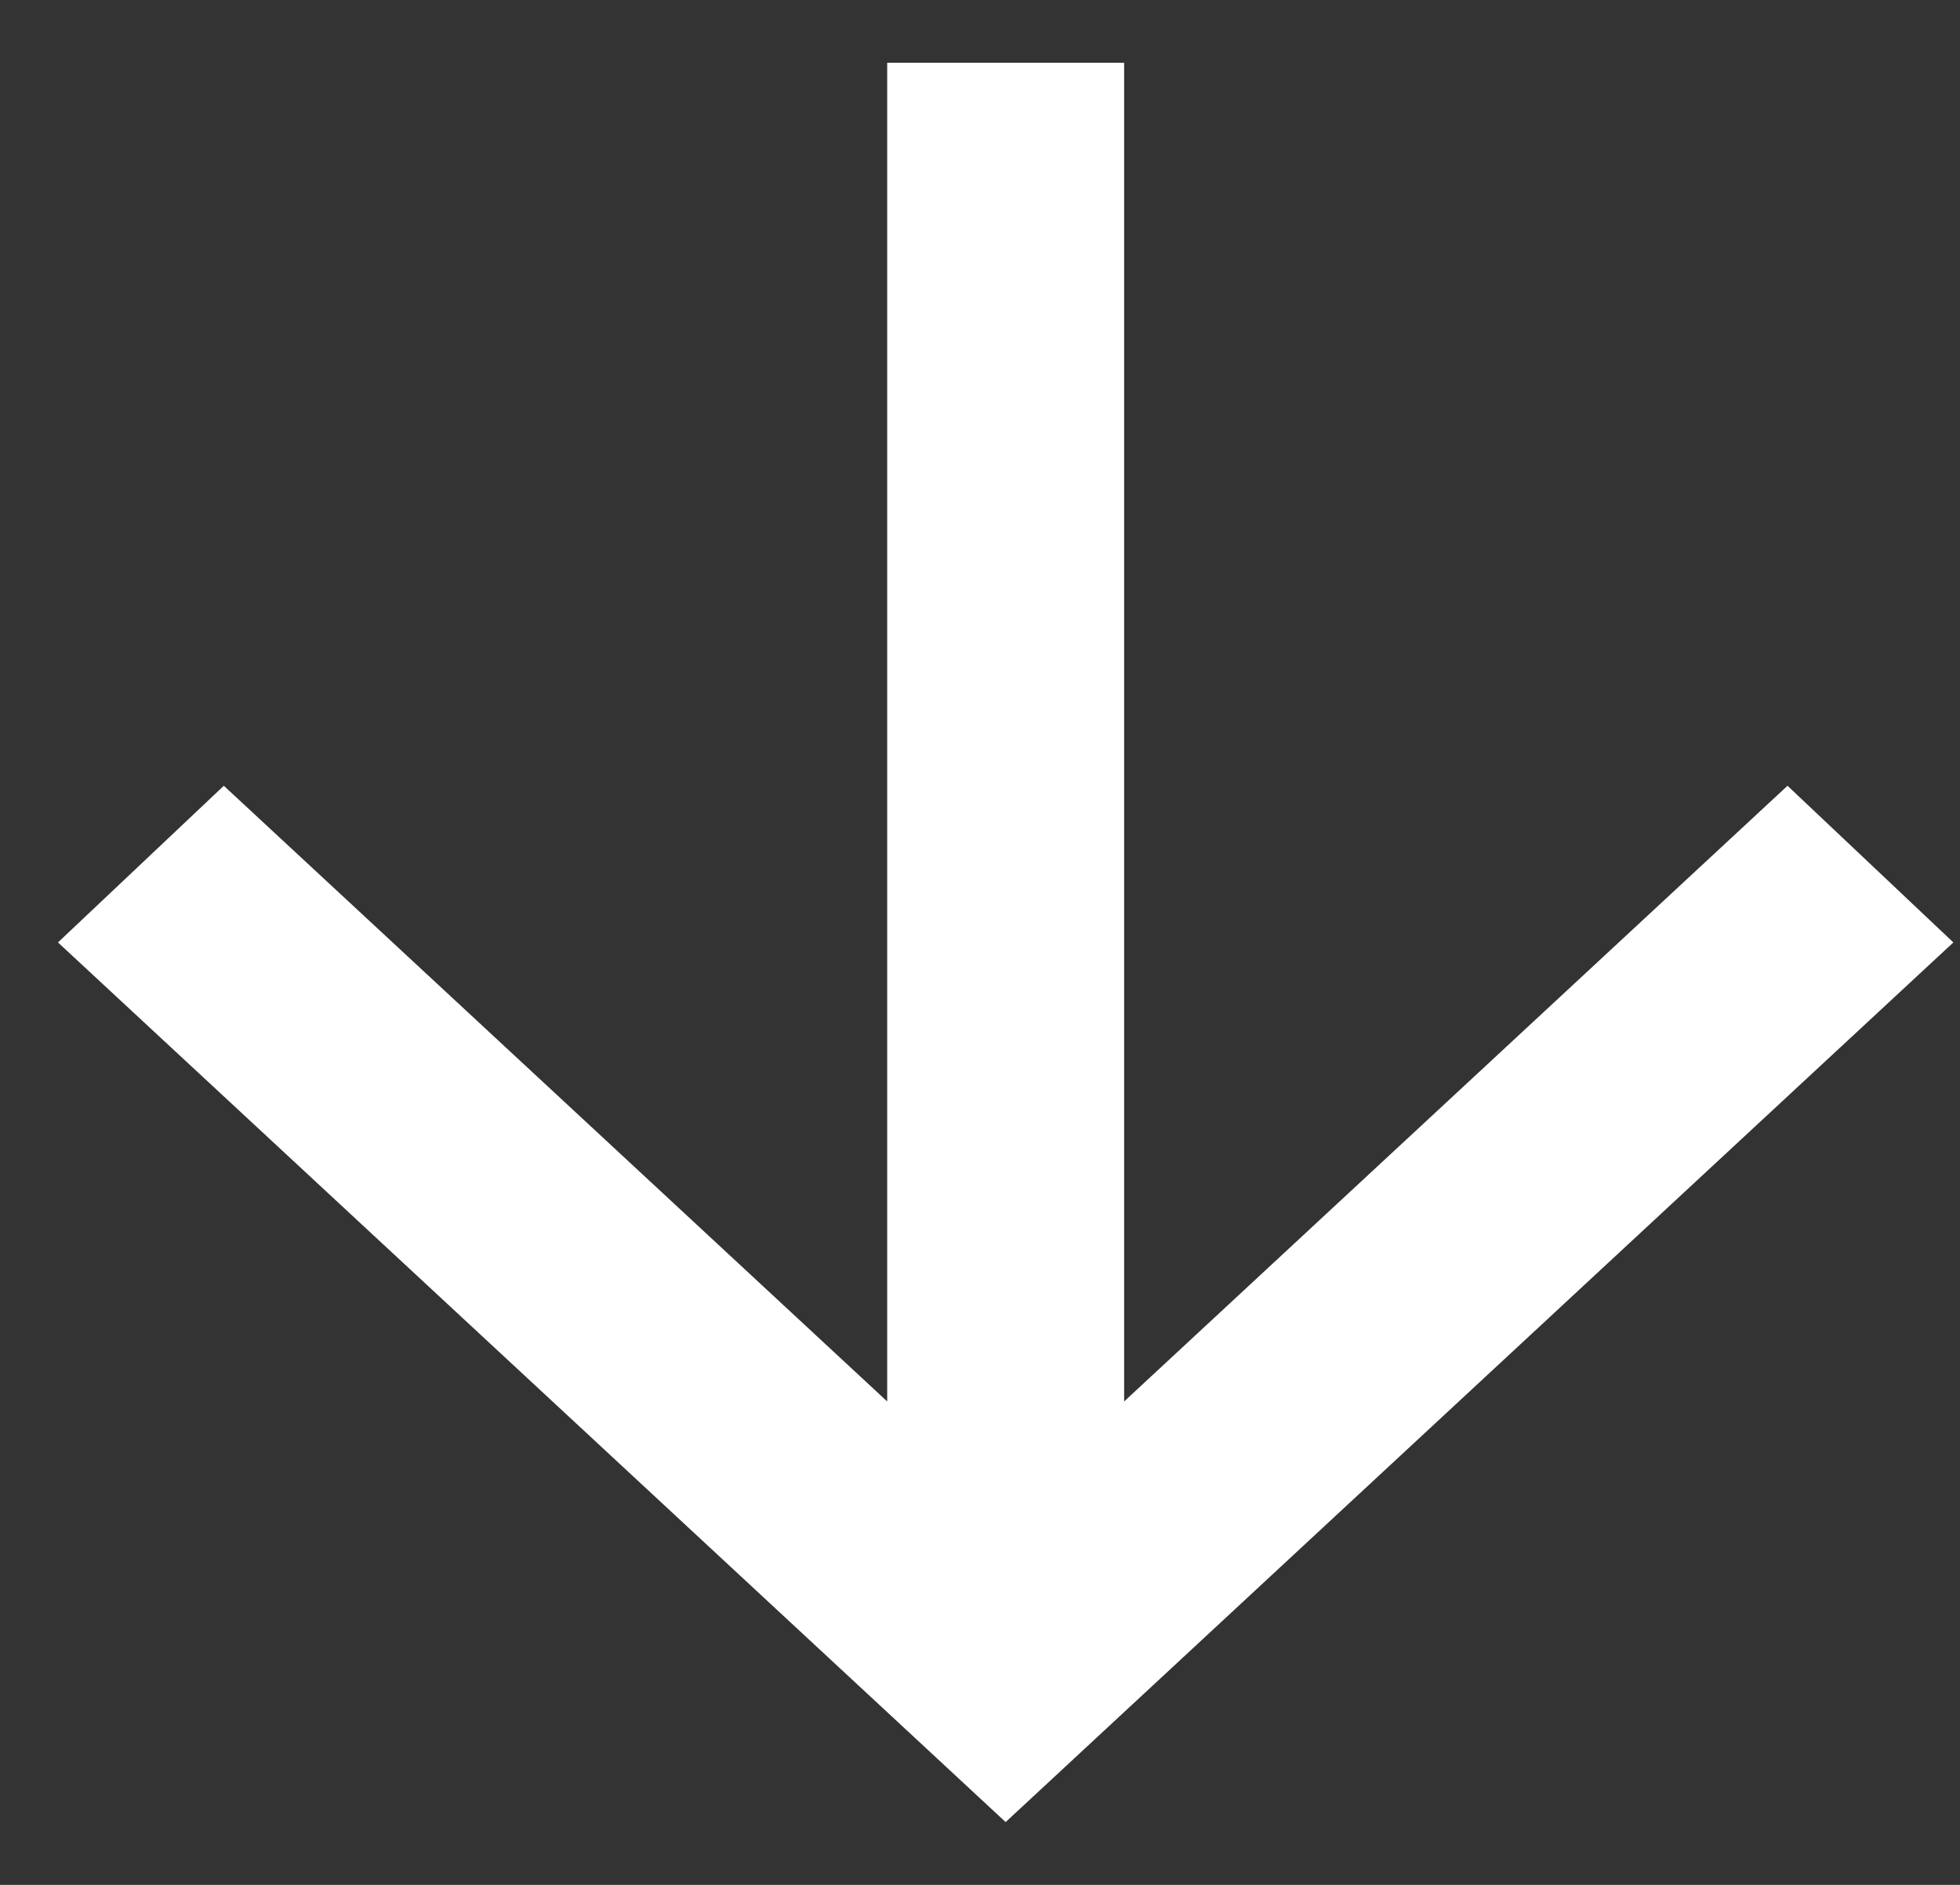 <svg width="26" height="25" viewBox="0 0 26 25" fill="none" xmlns="http://www.w3.org/2000/svg">
<rect x="0" y="0" width="26" height="25" fill="#333333" stroke="none"/>
<path d="M11.769 0.833V18.588L2.969 10.422L0.769 12.5L13.34 24.167L25.912 12.5L23.712 10.422L14.912 18.588V0.833H11.769Z" fill="white"/>
</svg>
